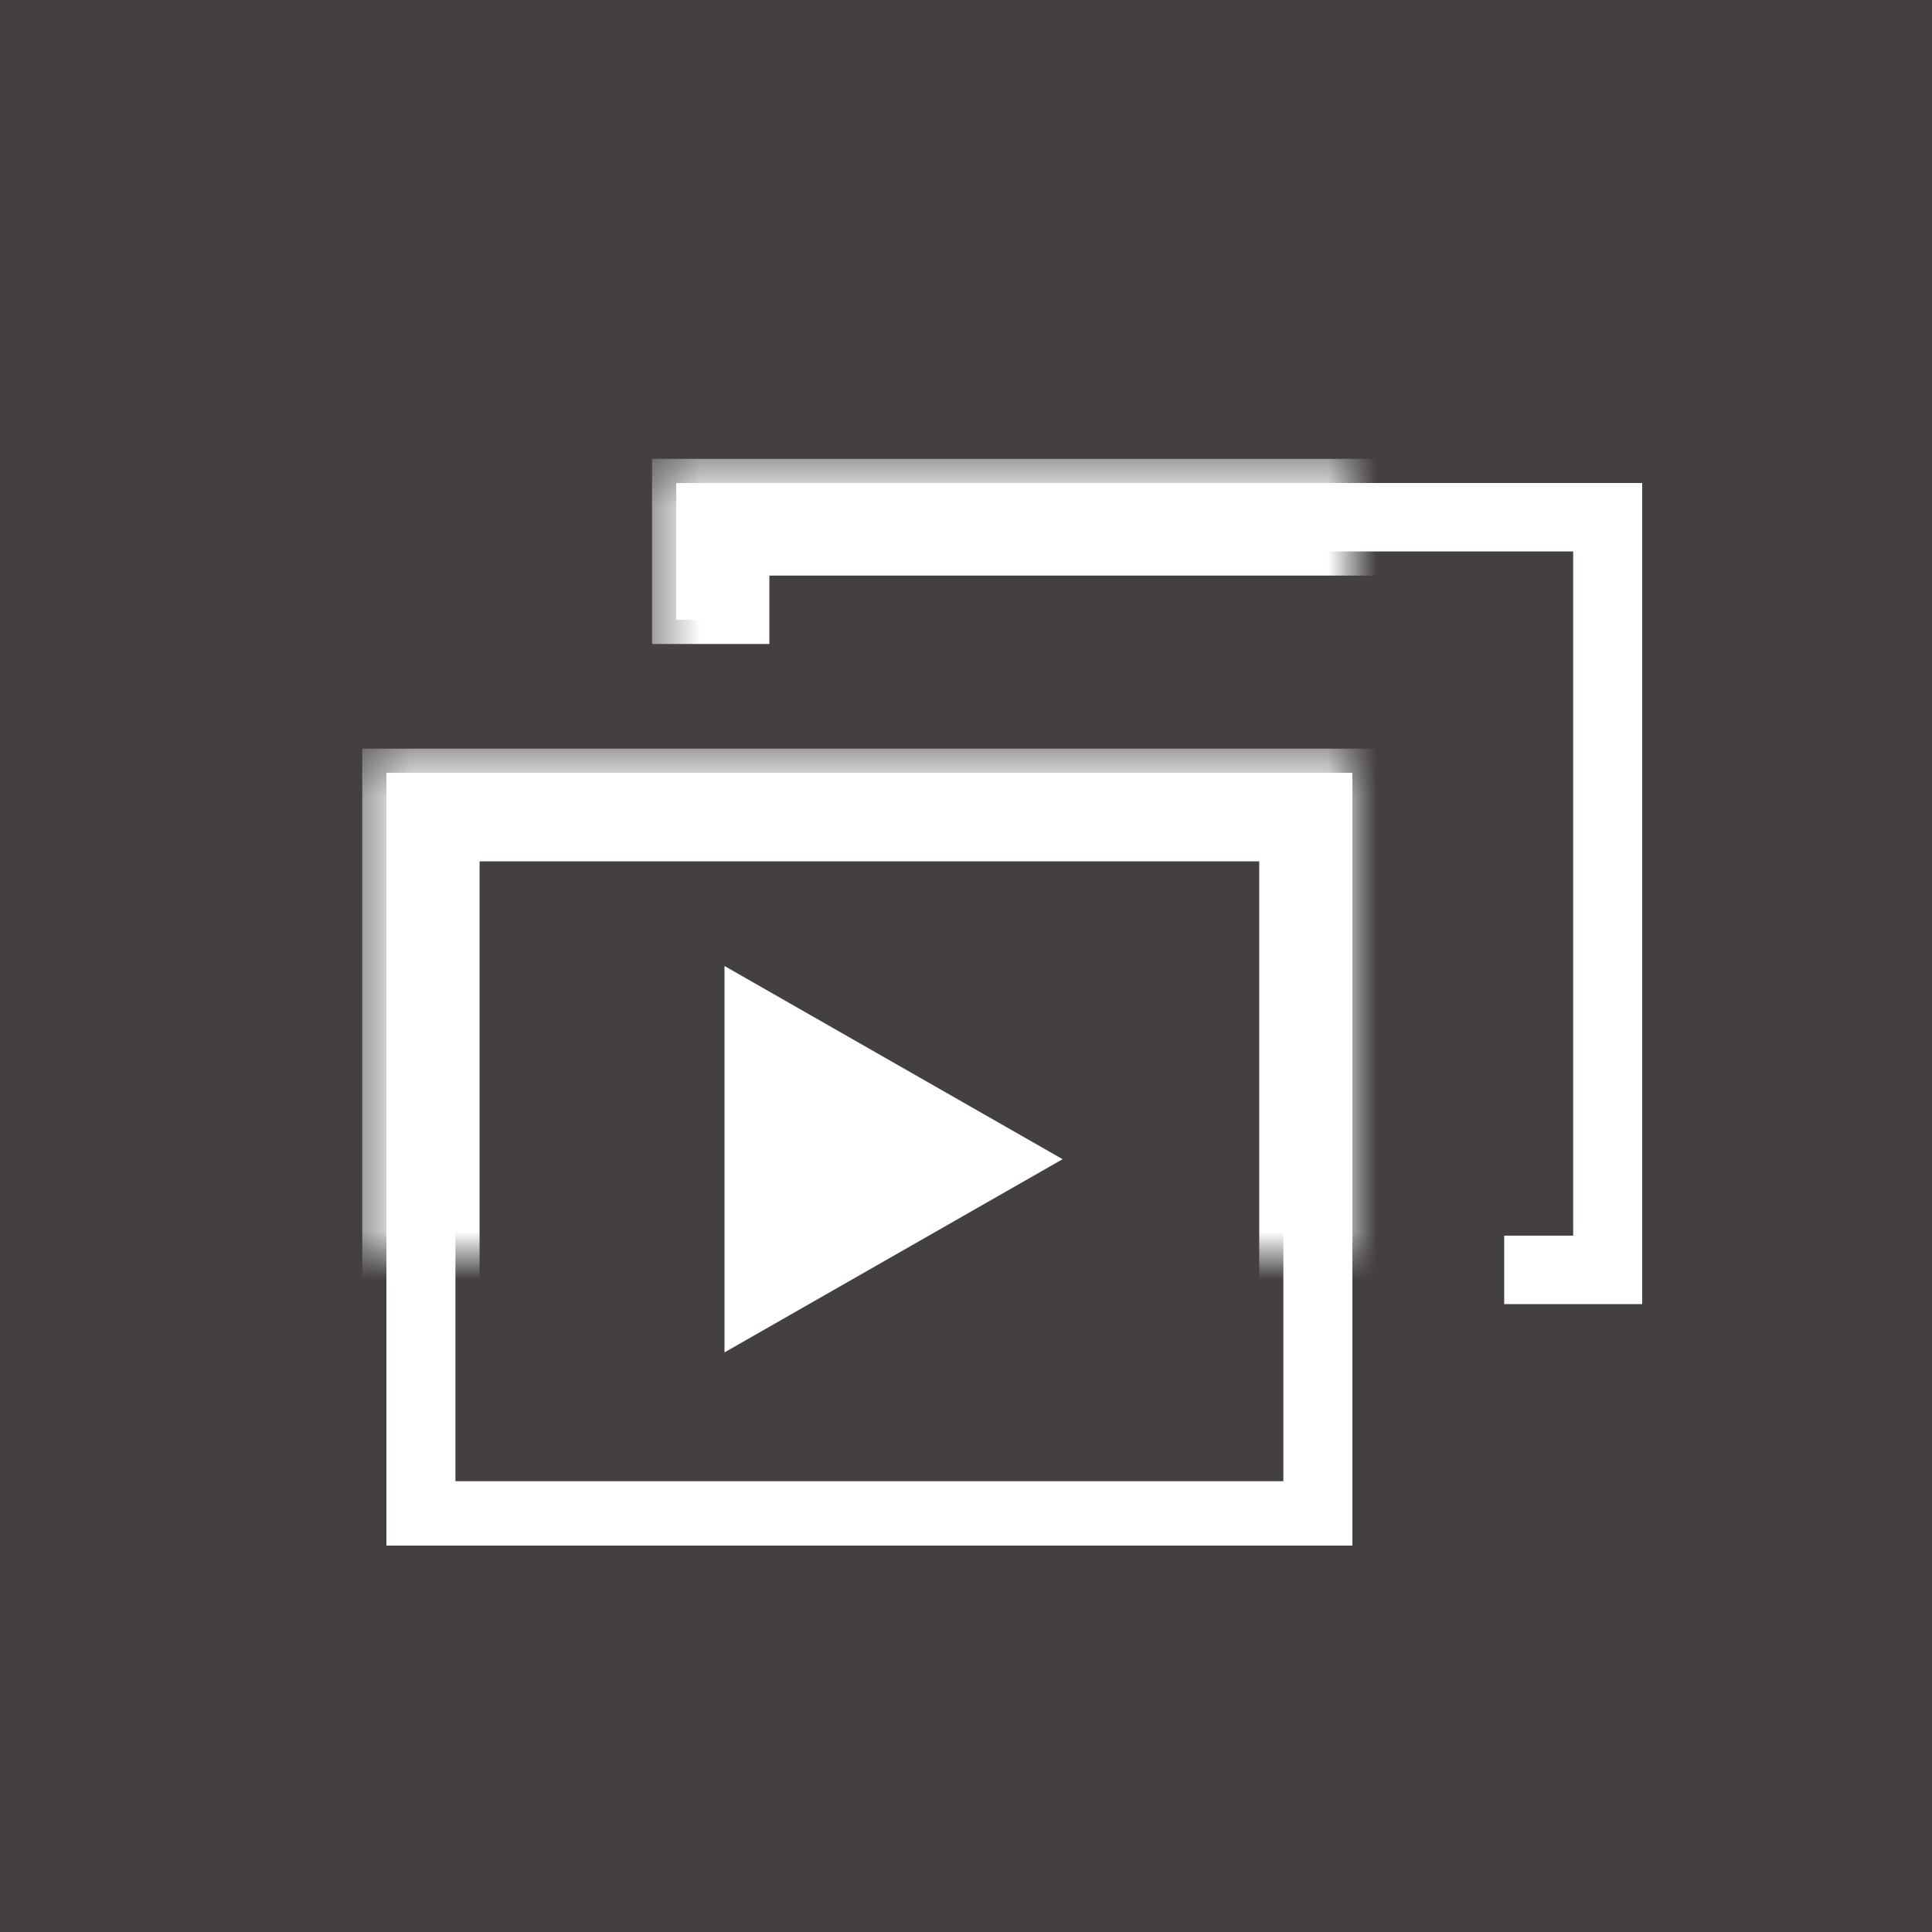 <?xml version="1.0" encoding="UTF-8"?>
<svg width="40px" height="40px" viewBox="0 0 40 40" version="1.1" xmlns="http://www.w3.org/2000/svg" xmlns:xlink="http://www.w3.org/1999/xlink">
    <rect x="0" y="0" width="40" height="40" fill="#808080" stroke="none"/>
    <!-- Generator: Sketch 41.1 (35376) - http://www.bohemiancoding.com/sketch -->
    <title>icon-gallery</title>
    <desc>Created with Sketch.</desc>
    <defs>
        <path d="M1,7 L1,23 L21,23 L21,7 L1,7 L1,7 Z M19.571,21.667 L2.429,21.667 L2.429,8.333 L19.571,8.333 L19.571,21.667 L19.571,21.667 Z" id="path-1"></path>
        <mask id="mask-2" maskContentUnits="userSpaceOnUse" maskUnits="objectBoundingBox" x="-0.5" y="-0.5" width="21" height="17">
            <rect x="0.5" y="6.5" width="21" height="17" fill="white"></rect>
            <use xlink:href="#path-1" fill="black"></use>
        </mask>
        <polygon id="path-3" points="7 1 7 3.833 8.429 3.833 8.429 2.417 25.571 2.417 25.571 16.583 24.143 16.583 24.143 18 27 18 27 1"></polygon>
        <mask id="mask-4" maskContentUnits="userSpaceOnUse" maskUnits="objectBoundingBox" x="-0.5" y="-0.5" width="21" height="18">
            <rect x="6.5" y="0.5" width="21" height="18" fill="white"></rect>
            <use xlink:href="#path-3" fill="black"></use>
        </mask>
    </defs>
    <g id="Page-1" stroke="none" stroke-width="1" fill="none" fill-rule="evenodd">
        <g id="icon-gallery">
            <rect id="Rectangle" fill-opacity="0.5" fill="#080100" x="0" y="0" width="40" height="40"></rect>
            <g id="icon/open-slideshow" transform="translate(7, 9)">
                <g id="Shape">
                    <use fill="#FFFFFF" fill-rule="evenodd" xlink:href="#path-1"></use>
                    <use stroke="#FFFFFF" mask="url(#mask-2)" stroke-width="1" xlink:href="#path-1"></use>
                </g>
                <polygon id="Shape" fill="#FFFFFF" fill-rule="evenodd" points="8 19 8 11 15 15"></polygon>
                <g id="Shape">
                    <use fill="#FFFFFF" fill-rule="evenodd" xlink:href="#path-3"></use>
                    <use stroke="#FFFFFF" mask="url(#mask-4)" stroke-width="1" xlink:href="#path-3"></use>
                </g>
            </g>
        </g>
    </g>
</svg>